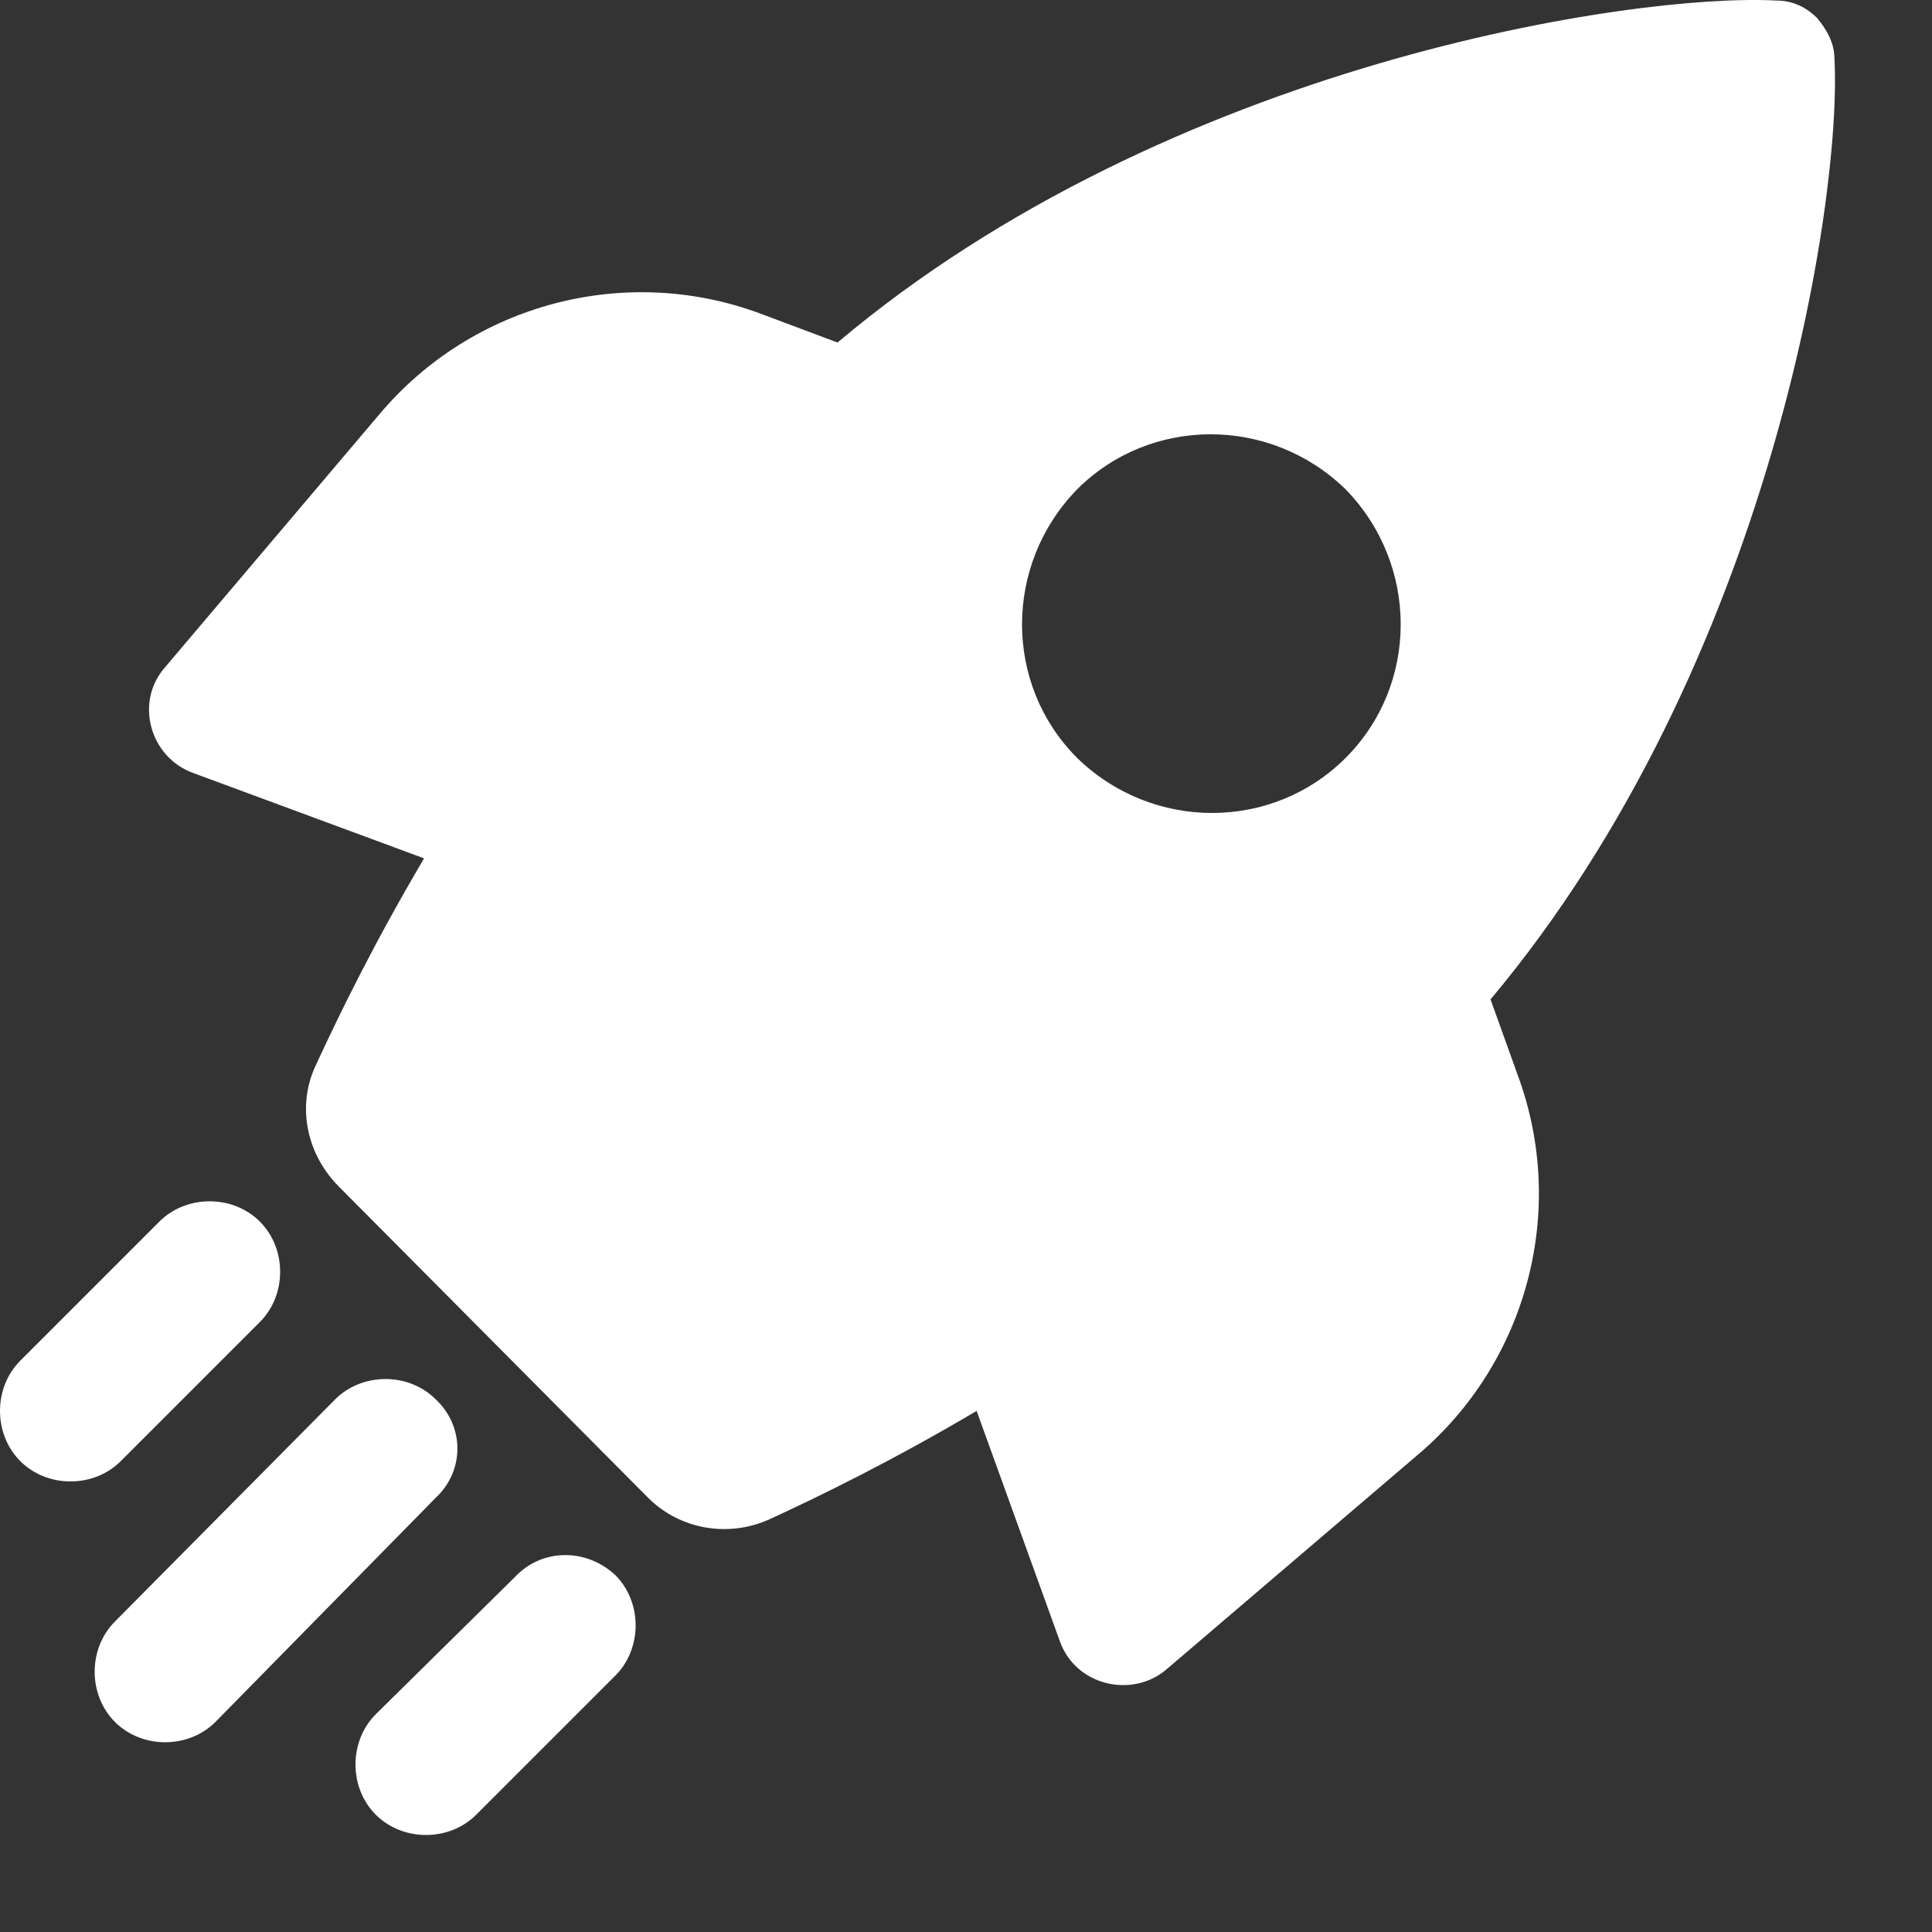 <svg width="14" height="14" viewBox="0 0 14 14" fill="none" xmlns="http://www.w3.org/2000/svg">
<rect x="0" y="0" width="14" height="14" fill="#333333" stroke="none"/>
<g clip-path="url(#clip0_182_2048)">
<path d="M10.801 7.242C12.831 4.82 13.349 1.446 13.293 0.424C13.293 0.312 13.237 0.214 13.167 0.13C13.097 0.06 12.999 0.004 12.873 0.004C11.851 -0.052 8.477 0.452 6.069 2.482L5.509 2.272C4.529 1.908 3.423 2.202 2.751 3L1.197 4.834C0.973 5.086 1.085 5.492 1.407 5.604L3.073 6.22C2.709 6.836 2.457 7.354 2.289 7.718C2.149 8.012 2.219 8.362 2.457 8.6L4.697 10.854C4.921 11.078 5.271 11.148 5.579 11.008C5.943 10.84 6.461 10.588 7.077 10.224L7.679 11.89C7.791 12.212 8.197 12.31 8.449 12.1L10.269 10.546C11.067 9.874 11.361 8.768 10.997 7.788L10.801 7.242ZM9.751 5.492C9.219 6.024 8.351 6.024 7.805 5.492C7.273 4.96 7.273 4.092 7.805 3.546C8.337 3.014 9.205 3.014 9.751 3.546C10.283 4.092 10.283 4.96 9.751 5.492Z" fill="white"/>
<path d="M3.731 11.428L2.723 12.422C2.527 12.618 2.527 12.954 2.723 13.15C2.919 13.346 3.255 13.346 3.451 13.15L4.459 12.142C4.655 11.946 4.655 11.61 4.459 11.414C4.249 11.218 3.927 11.218 3.731 11.428Z" fill="white"/>
<path d="M3.157 10.14C2.961 9.944 2.625 9.944 2.429 10.14L0.833 11.75C0.637 11.946 0.637 12.282 0.833 12.478C1.029 12.674 1.365 12.674 1.561 12.478L3.157 10.854C3.367 10.658 3.367 10.336 3.157 10.14Z" fill="white"/>
<path d="M1.883 9.58C2.079 9.384 2.079 9.048 1.883 8.852C1.687 8.656 1.351 8.656 1.155 8.852L0.147 9.86C-0.049 10.056 -0.049 10.392 0.147 10.588C0.343 10.784 0.679 10.784 0.875 10.588L1.883 9.58Z" fill="white"/>
</g>
<defs>
<clipPath id="clip0_182_2048">
<rect width="14" height="14" fill="white"/>
</clipPath>
</defs>
</svg>
